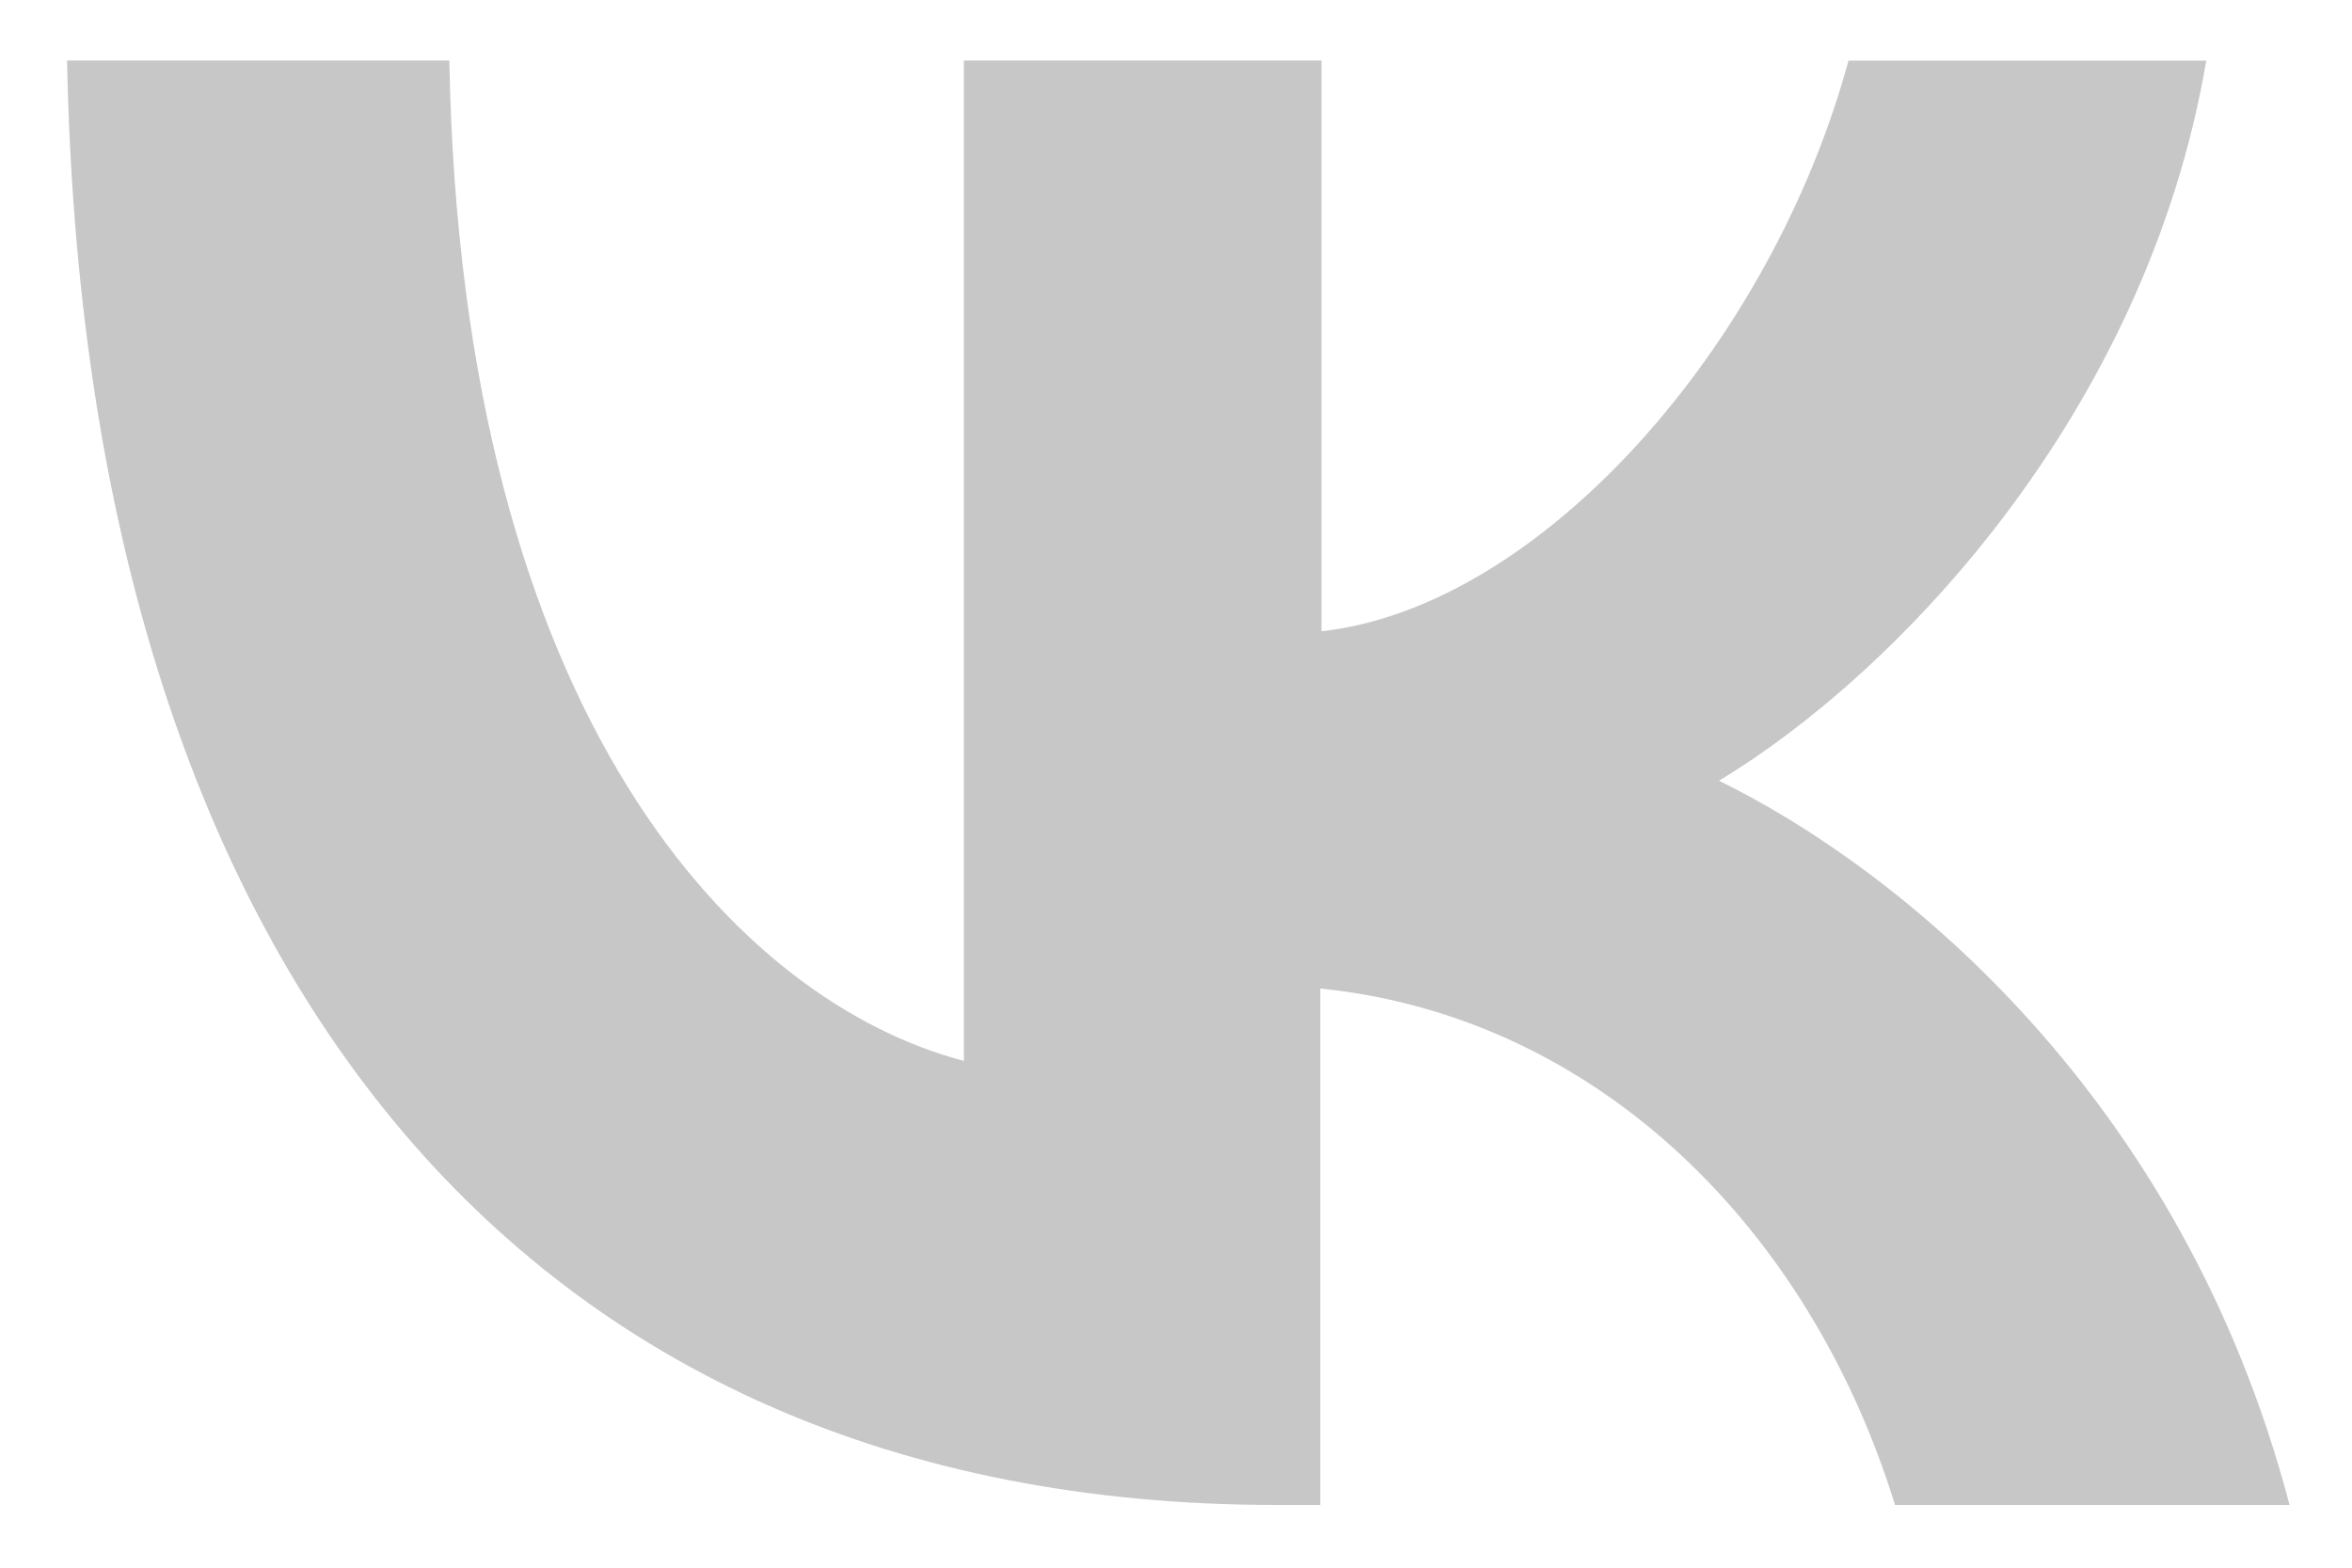 <svg width="27" height="18" viewBox="0 0 27 18" fill="none" xmlns="http://www.w3.org/2000/svg"><path fill-rule="evenodd" clip-rule="evenodd" d="M.77.695C.973 11.054 5.94 17.28 14.655 17.28h.501v-5.93c3.197.326 5.626 2.777 6.598 5.93h4.529c-1.238-4.722-4.514-7.32-6.55-8.316 2.036-1.226 4.904-4.216 5.594-8.268H21.22c-.893 3.284-3.542 6.274-6.05 6.552V.695h-4.105v11.486C8.51 11.511 5.299 8.293 5.158.695z" fill="#C7C7C7"/></svg>